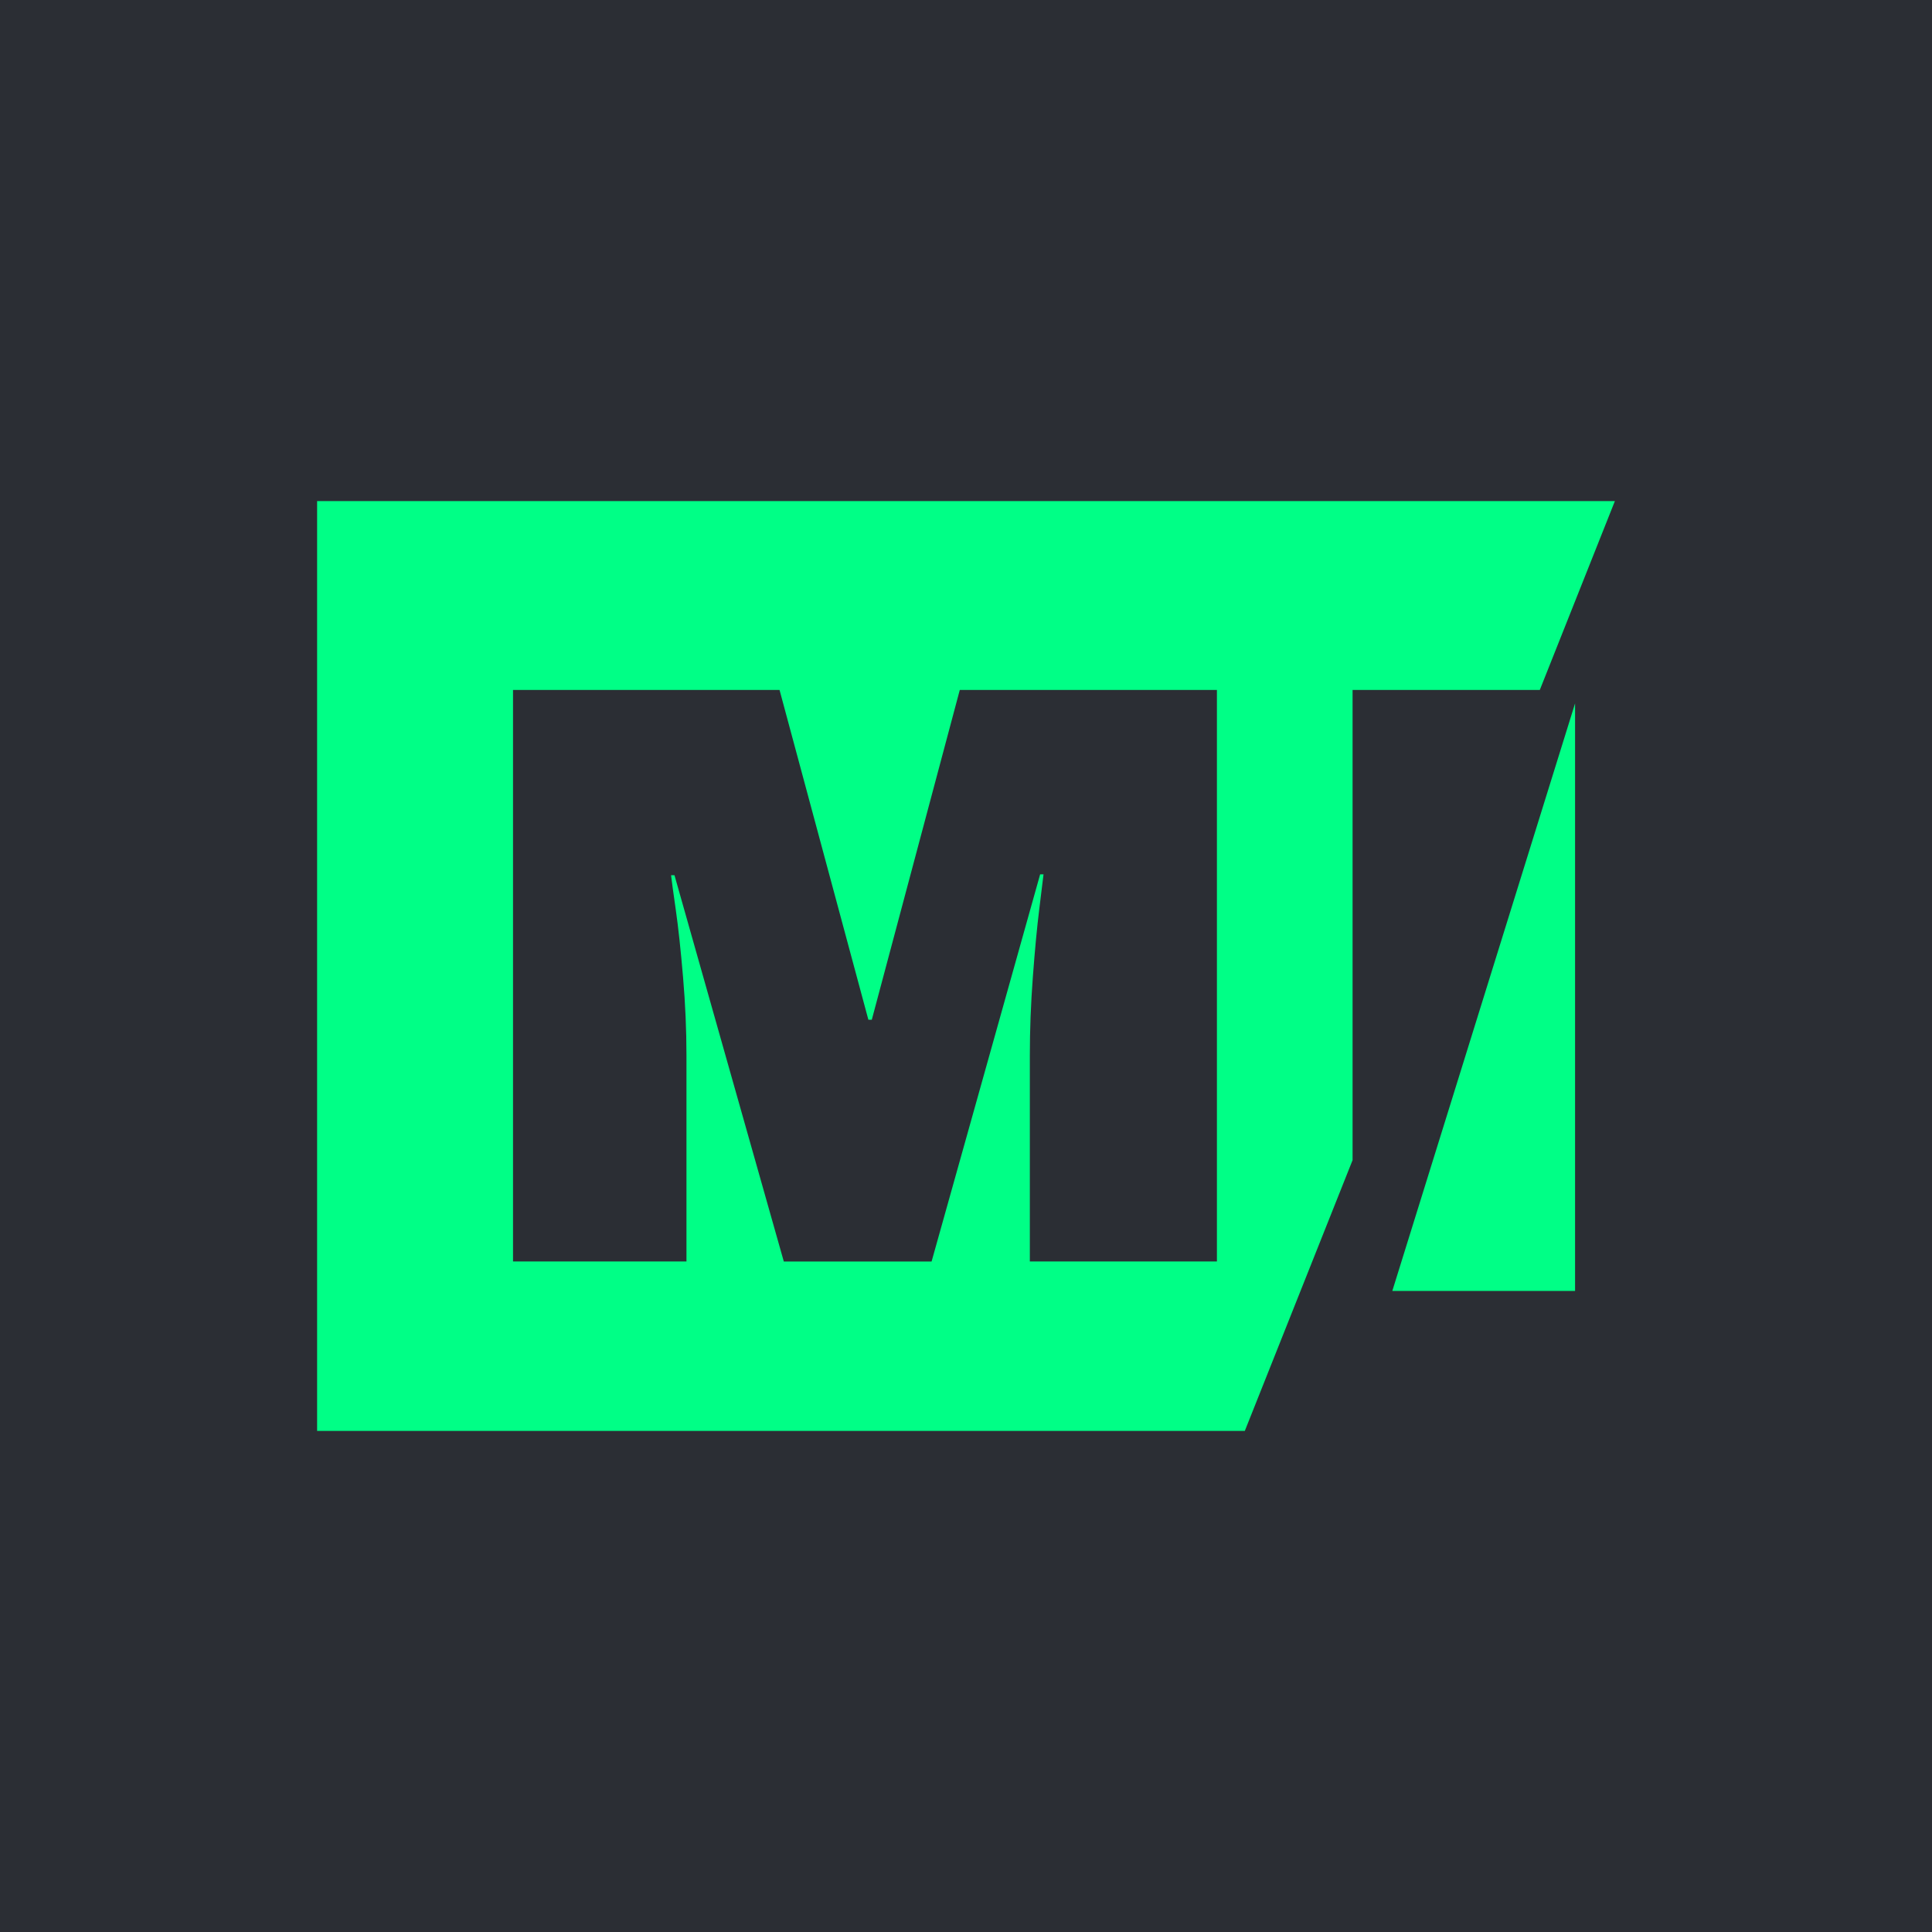 <?xml version="1.0" encoding="UTF-8"?> <svg xmlns="http://www.w3.org/2000/svg" id="uuid-8a556200-53ec-4d05-9c89-7160e5dce9d8" data-name="Layer 1" viewBox="0 0 116.771 116.771"><defs><style> .uuid-3531a619-f867-4954-a7db-ff87d5effd0f { fill: #2b2e34; } .uuid-3531a619-f867-4954-a7db-ff87d5effd0f, .uuid-dadb205e-633f-45fc-8970-9d10e4db18e1 { stroke-width: 0px; } .uuid-dadb205e-633f-45fc-8970-9d10e4db18e1 { fill: #00ff86; } </style></defs><g id="uuid-c502385d-a041-48d0-ad57-10724786deb6" data-name="Group 8577"><path id="uuid-8a269e0d-db8d-4832-a1d2-25fb38a3d858" data-name="Path 8871" class="uuid-3531a619-f867-4954-a7db-ff87d5effd0f" d="M0,116.771h116.771V0H0v116.771Z"></path><path id="uuid-4aaac35d-372c-459e-8f69-1339ddf64b2d" data-name="Path 8872" class="uuid-dadb205e-633f-45fc-8970-9d10e4db18e1" d="M95.198,42.513l-11.046,35.512h11.046v-35.512Z"></path><path id="uuid-58442686-74e4-4b50-a372-e8d0e0cdb9bd" data-name="Path 8873" class="uuid-dadb205e-633f-45fc-8970-9d10e4db18e1" d="M19.166,30.285v56.2h56.071l6.513-16.364v-28.42h11.316l4.539-11.416H19.166ZM73.551,76.245h-11.307v-12.452c0-1.539.061-3.121.182-4.745.121-1.624.25-2.988.387-4.092.137-1.104.223-1.807.258-2.109h-.205l-6.56,23.398h-8.932l-6.608-23.347h-.206c.033.3.128,1,.284,2.083s.3,2.444.439,4.067.207,3.206.207,4.745v12.452h-10.483v-34.544h16.109l5.369,19.932h.207l5.318-19.932h15.541v34.544Z"></path></g></svg> 